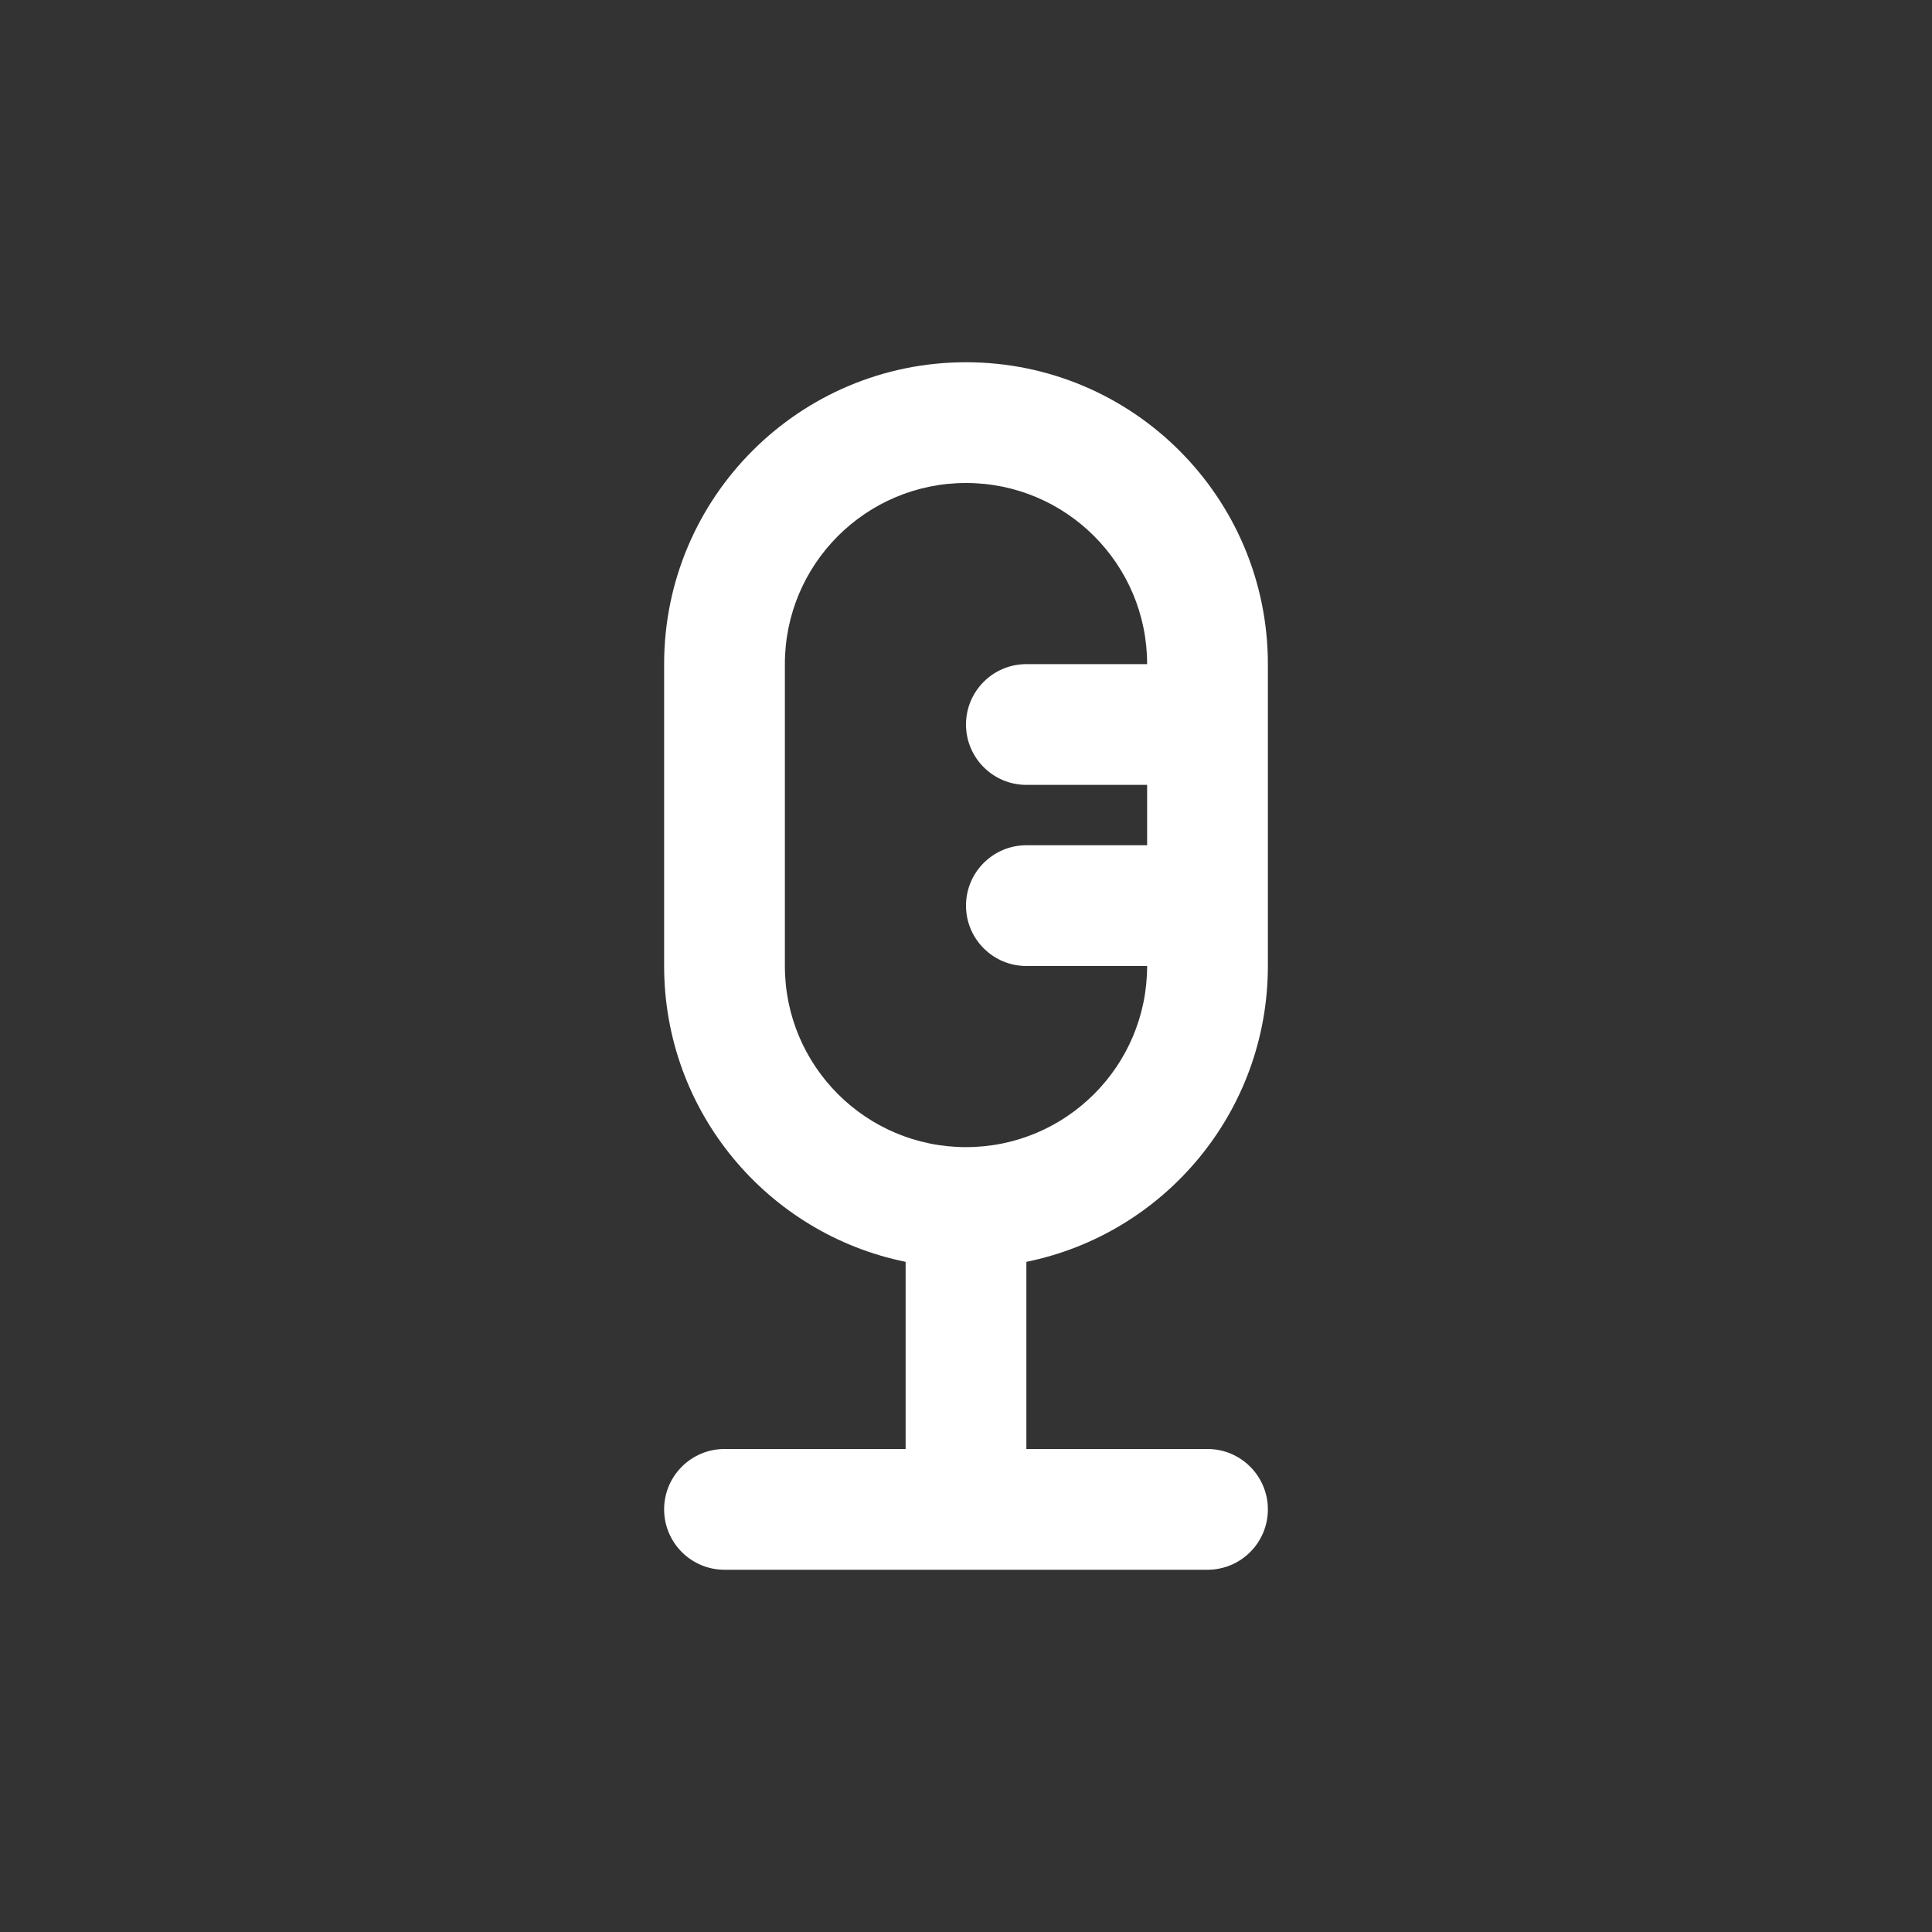 <svg width="32" height="32" viewBox="0 0 32 32" fill="none" xmlns="http://www.w3.org/2000/svg">
<rect x="0" y="0" width="32" height="32" fill="#333333" stroke="none"/>
<path fill-rule="evenodd" clip-rule="evenodd" d="M21 12V15V16C21 18.419 19.282 20.437 17 20.9V24H20C20.552 24 21 24.448 21 25C21 25.552 20.552 26 20 26H12C11.448 26 11 25.552 11 25C11 24.448 11.448 24 12 24H15V20.9C12.718 20.437 11 18.419 11 16V11C11 8.239 13.239 6 16 6C18.761 6 21 8.239 21 11V12ZM17 14H19V13H17C16.448 13 16 12.552 16 12C16 11.448 16.448 11 17 11H19C19 9.343 17.657 8 16 8C14.343 8 13 9.343 13 11V16C13 17.657 14.343 19 16 19C17.657 19 19 17.657 19 16H17C16.448 16 16 15.552 16 15C16 14.448 16.448 14 17 14Z" fill="white"/>
</svg>
